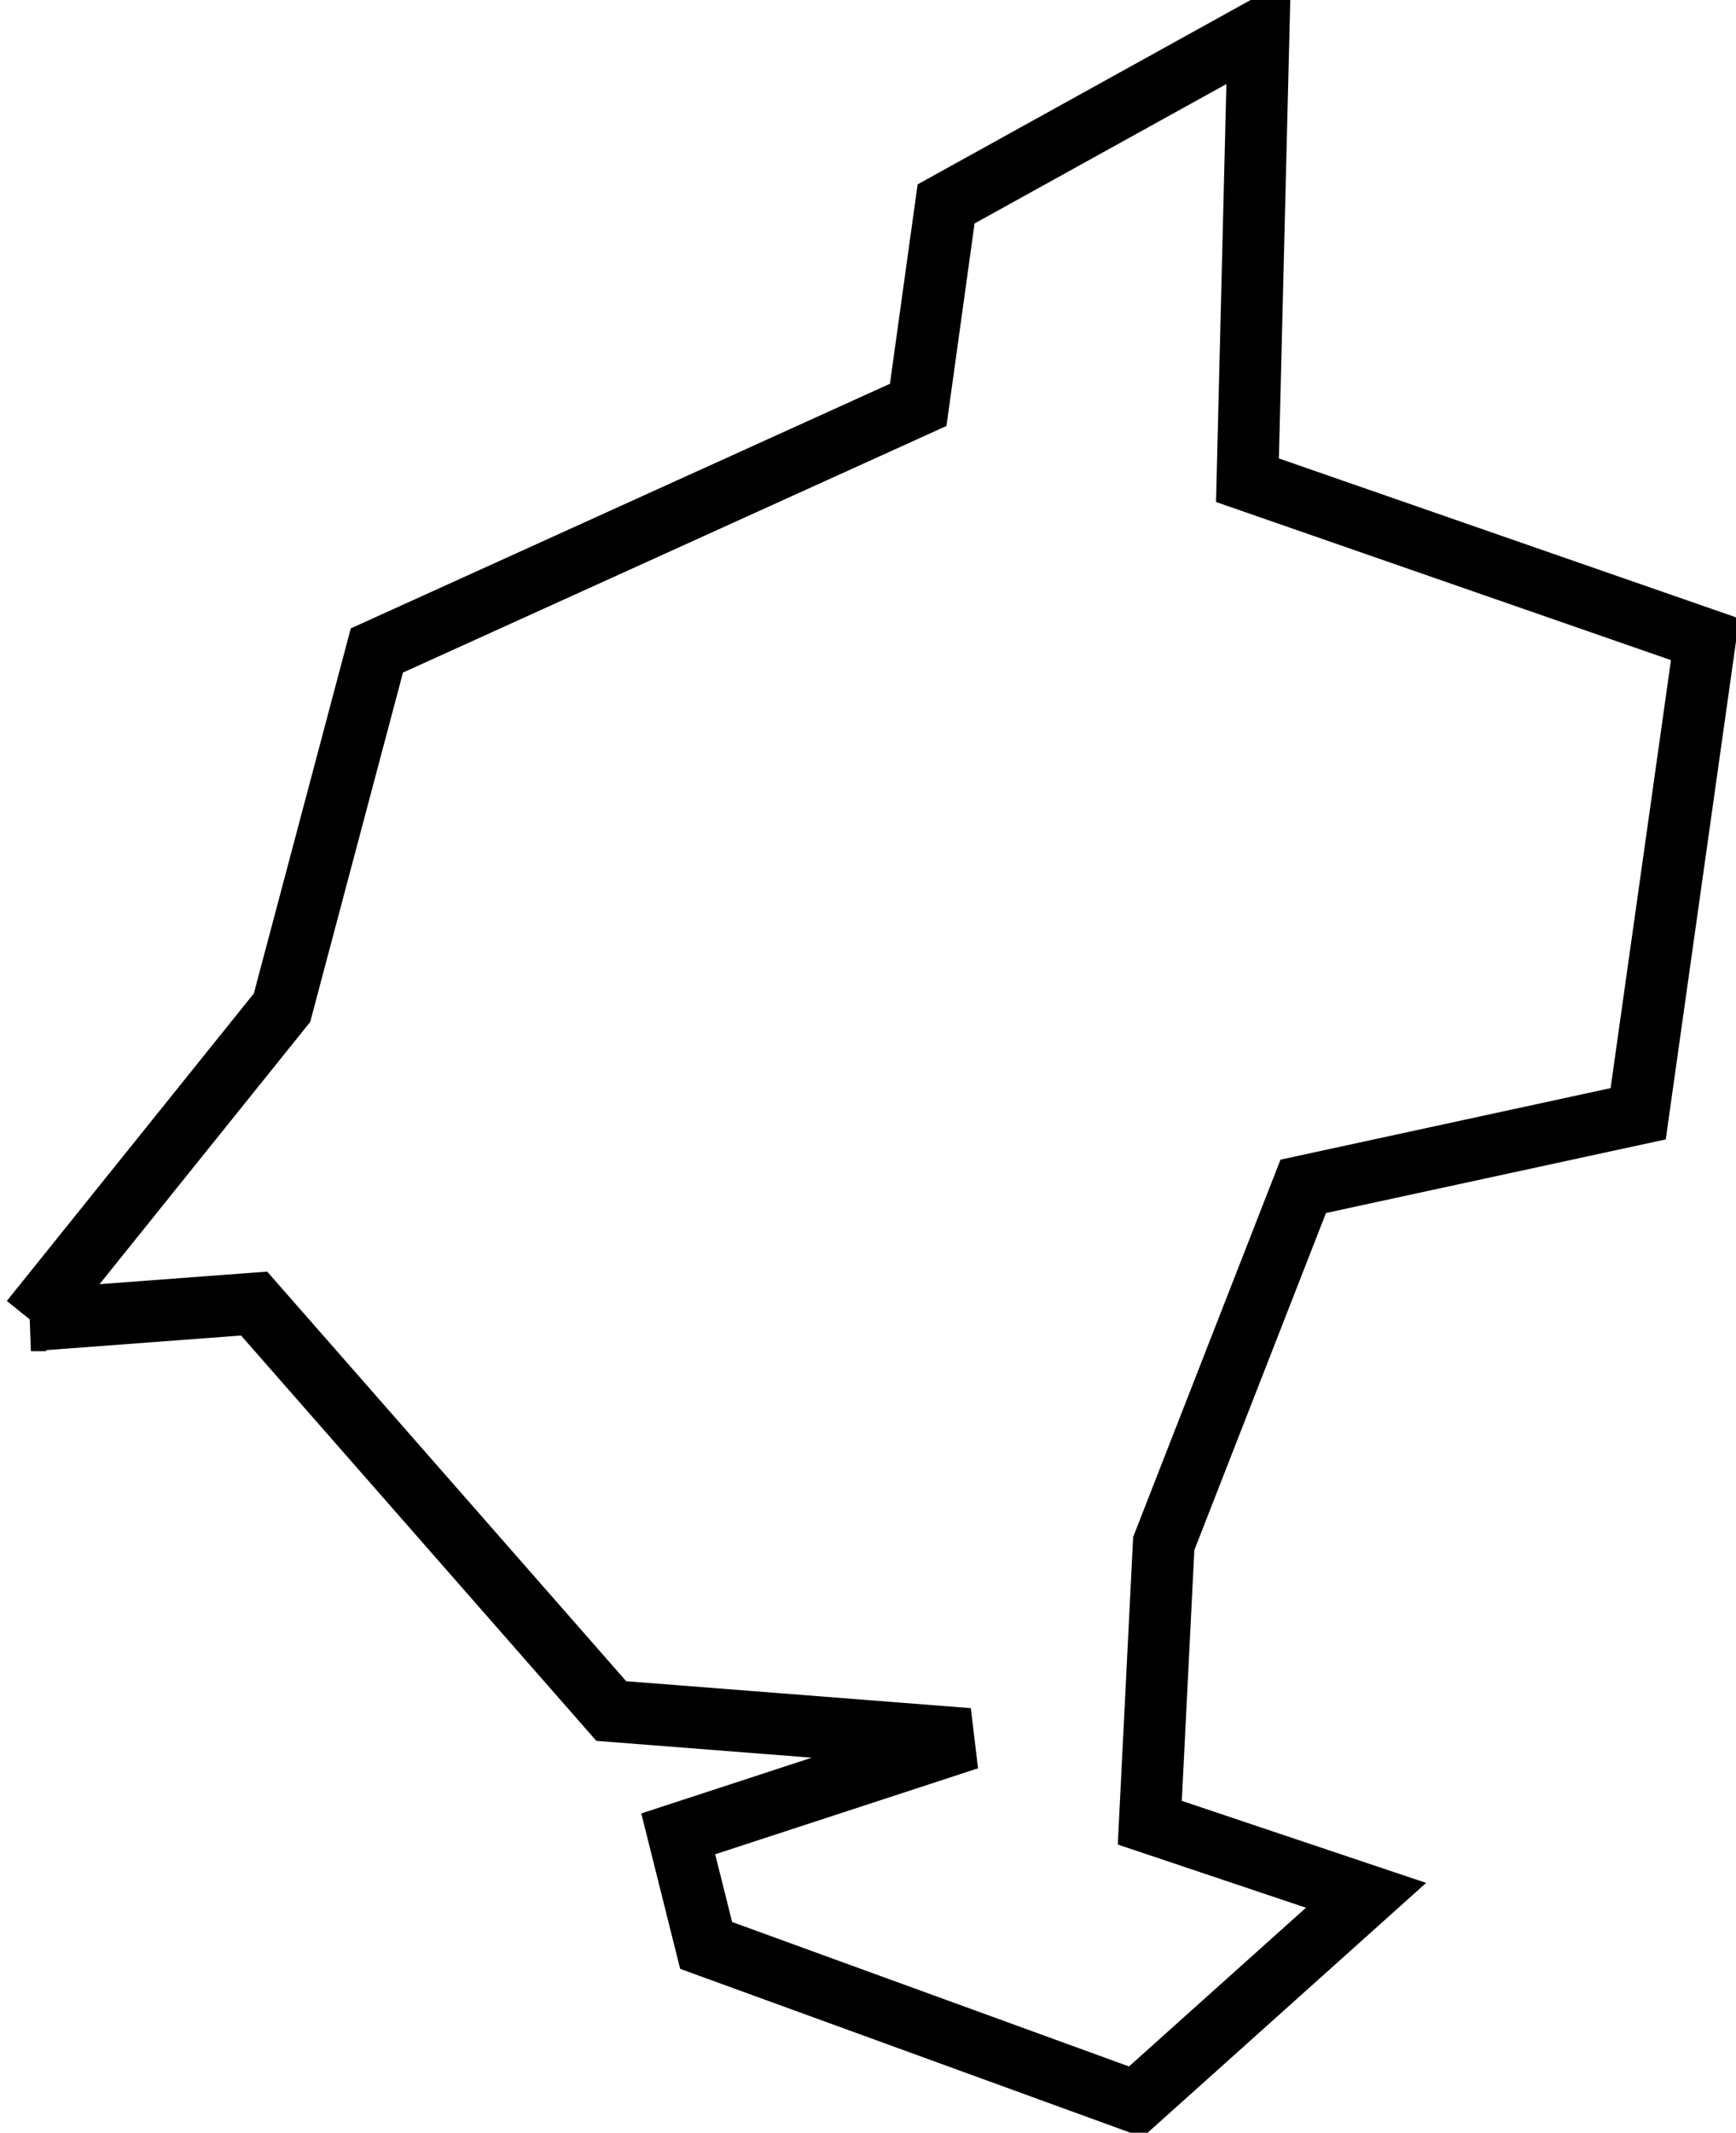 <?xml version="1.0" encoding="UTF-8"?>
<svg version="1.1" viewBox="0 0 94.933 116.6" xmlns="http://www.w3.org/2000/svg">
<path d="m1.689 72.184 12.207-0.916 19.531 22.278 19.531 1.526-15.869 5.189 1.526 6.1 23.498 8.55 12.589-11.29-11.826-3.97 0.763-15.261 7.629-19.531 18.315-3.967 3.66-25.94-25.026-8.697 0.61-24.566-17.09 9.46-1.525 10.986-29.602 13.428-5.188 19.531-13.733 17.09z" fill="none" stroke="#000" stroke-width="3.378"/>
</svg>
